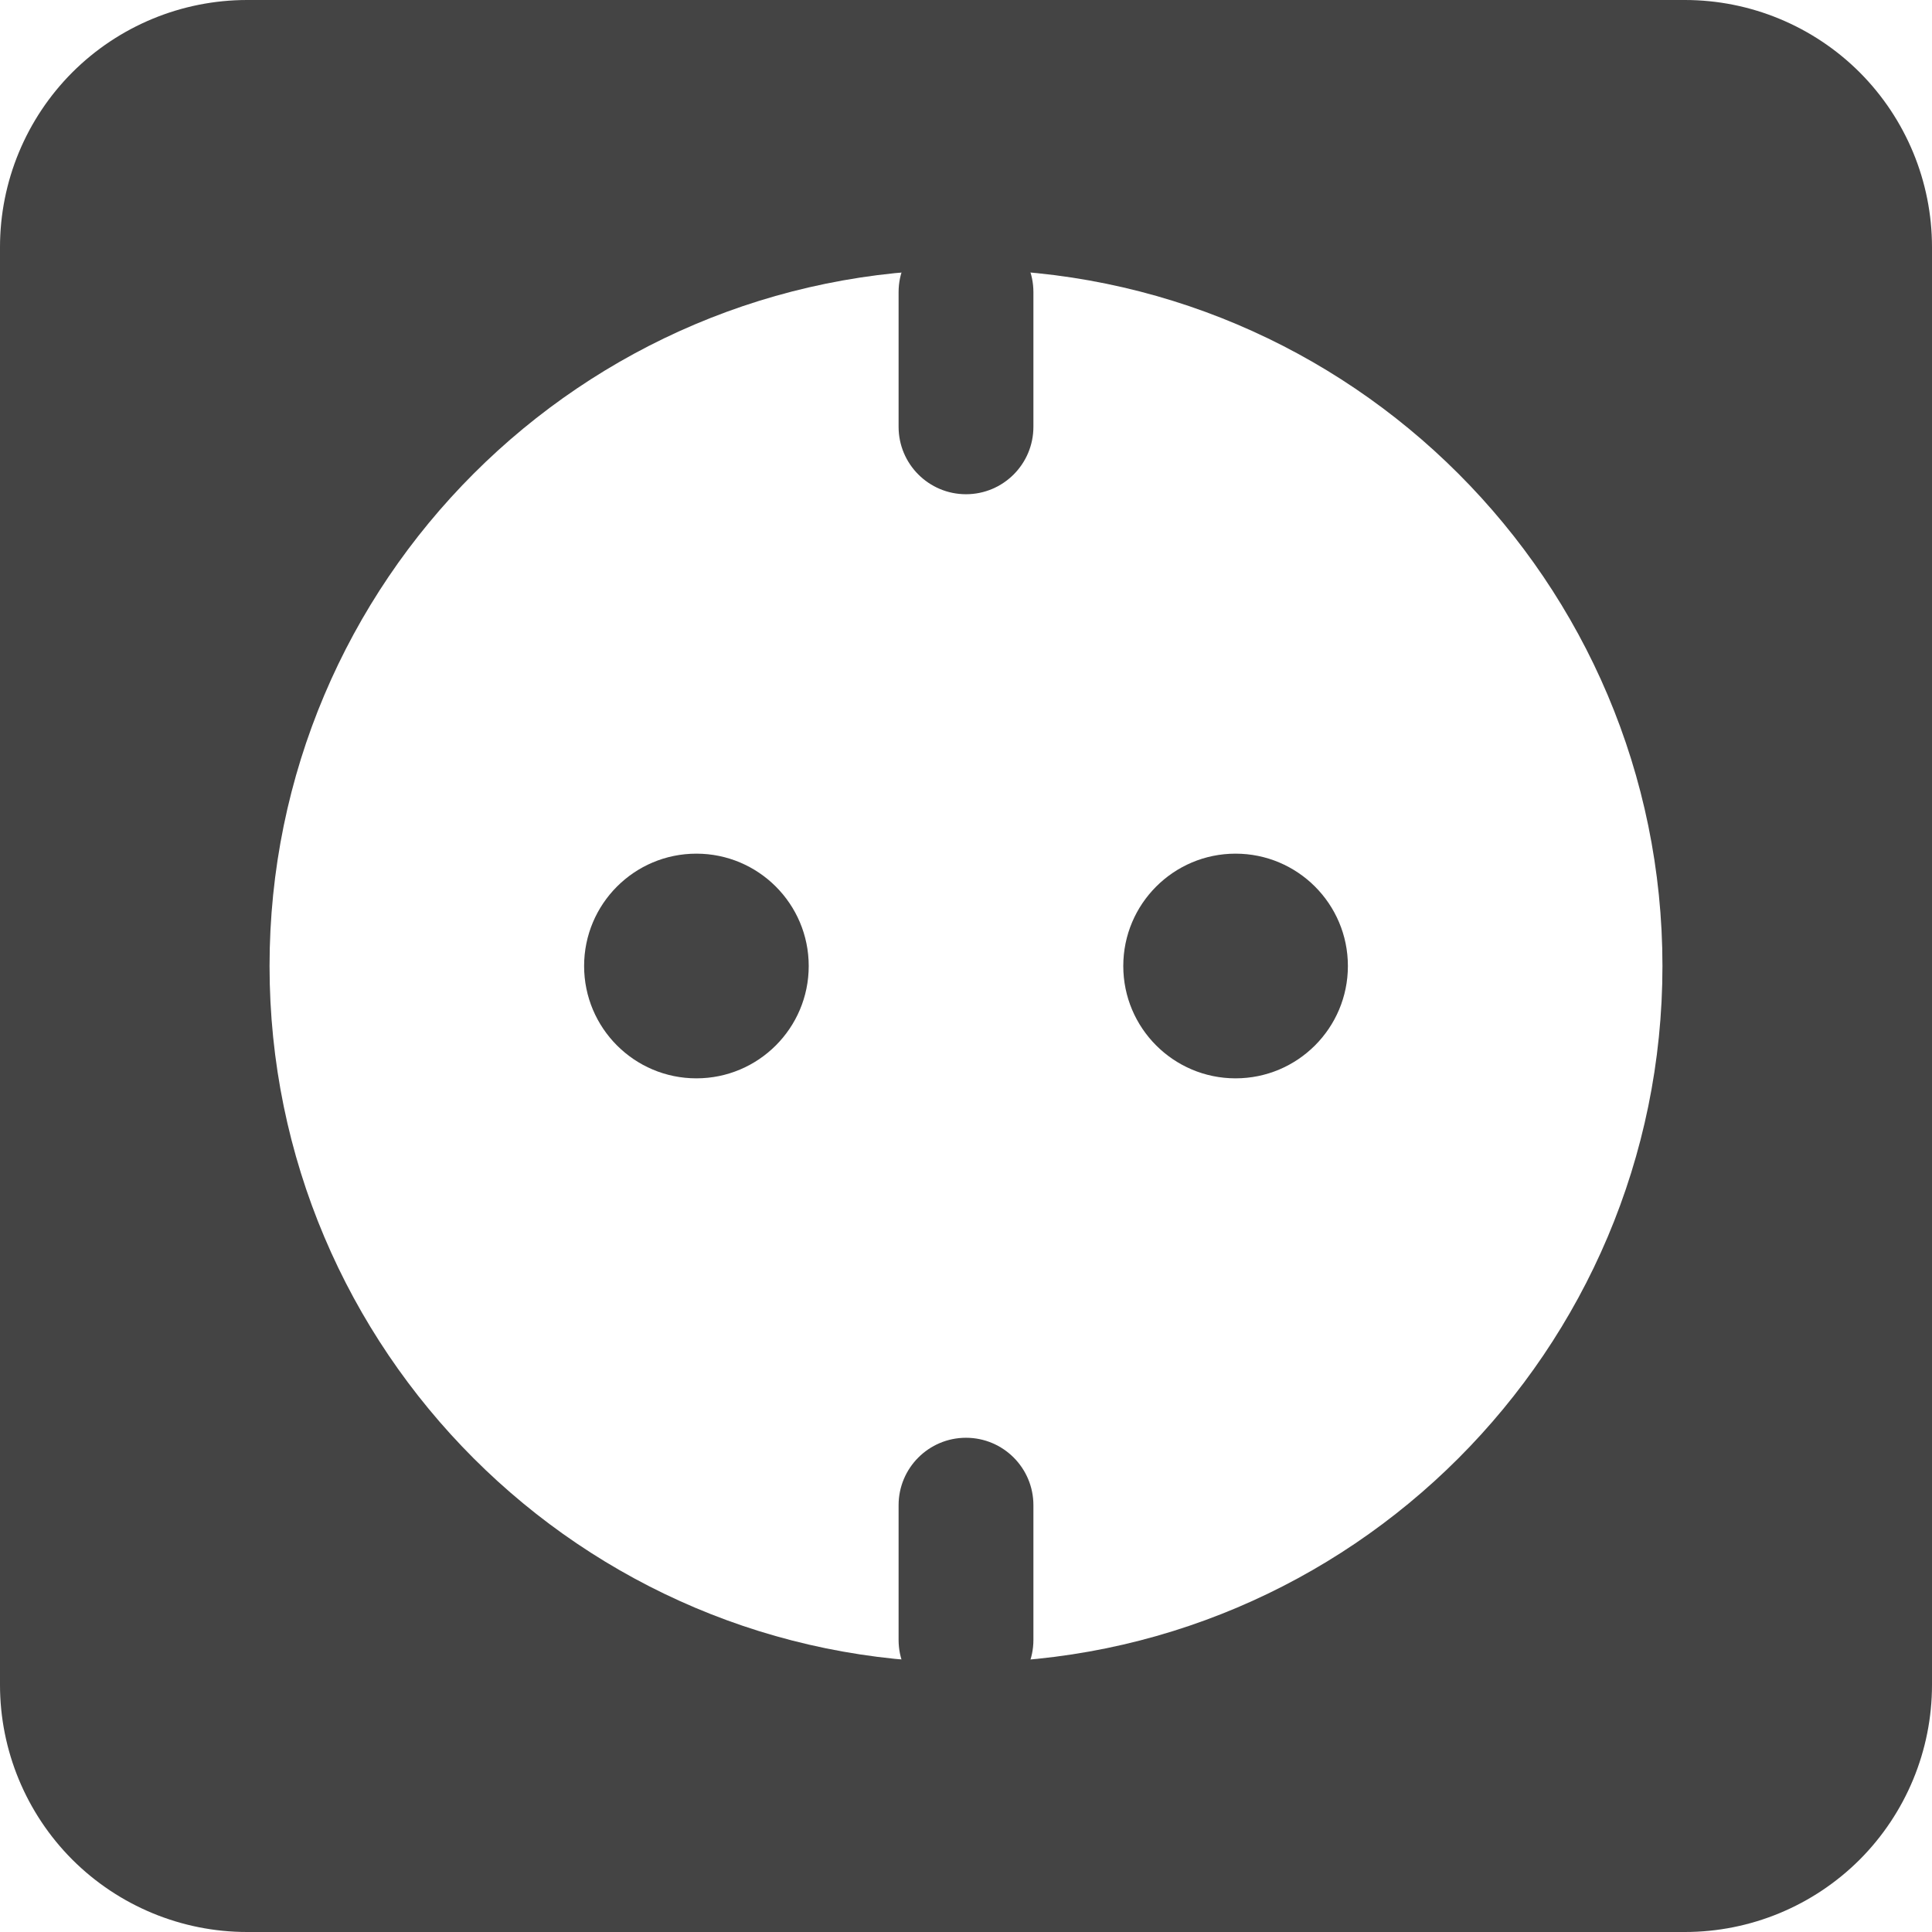 <svg width="27" height="27" viewBox="0 0 27 27" fill="none" xmlns="http://www.w3.org/2000/svg">
<path d="M9.732 15.07C10.599 15.07 11.302 14.367 11.302 13.5C11.302 12.633 10.599 11.93 9.732 11.93C8.865 11.93 8.163 12.633 8.163 13.5C8.163 14.367 8.865 15.07 9.732 15.07Z" fill="#444444"/>
<path d="M17.267 15.07C18.134 15.07 18.837 14.367 18.837 13.5C18.837 12.633 18.134 11.93 17.267 11.93C16.401 11.93 15.698 12.633 15.698 13.5C15.698 14.367 16.401 15.07 17.267 15.07Z" fill="#444444"/>
<path fill-rule="evenodd" clip-rule="evenodd" d="M27 3.453C27 2.538 26.636 1.659 25.989 1.011C25.341 0.364 24.462 0 23.547 0C18.734 0 8.266 0 3.453 0C2.538 0 1.659 0.364 1.011 1.011C0.364 1.659 0 2.538 0 3.453V23.547C0 24.462 0.364 25.341 1.011 25.989C1.659 26.636 2.538 27 3.453 27H23.547C24.462 27 25.341 26.636 25.989 25.989C26.636 25.341 27 24.462 27 23.547V3.453ZM13.5 3.767C8.129 3.767 3.767 8.129 3.767 13.5C3.767 18.871 8.129 23.233 13.5 23.233C18.871 23.233 23.233 18.871 23.233 13.5C23.233 8.129 18.871 3.767 13.5 3.767Z" fill="#444444"/>
<path fill-rule="evenodd" clip-rule="evenodd" d="M14.442 22.919V21.035C14.442 20.515 14.02 20.093 13.5 20.093C12.98 20.093 12.558 20.515 12.558 21.035V22.919C12.558 23.439 12.98 23.86 13.5 23.86C14.02 23.86 14.442 23.439 14.442 22.919Z" fill="#444444"/>
<path fill-rule="evenodd" clip-rule="evenodd" d="M14.442 5.965V4.082C14.442 3.562 14.02 3.14 13.5 3.14C12.98 3.14 12.558 3.562 12.558 4.082V5.965C12.558 6.485 12.98 6.907 13.5 6.907C14.02 6.907 14.442 6.485 14.442 5.965Z" fill="#444444"/>
</svg>
